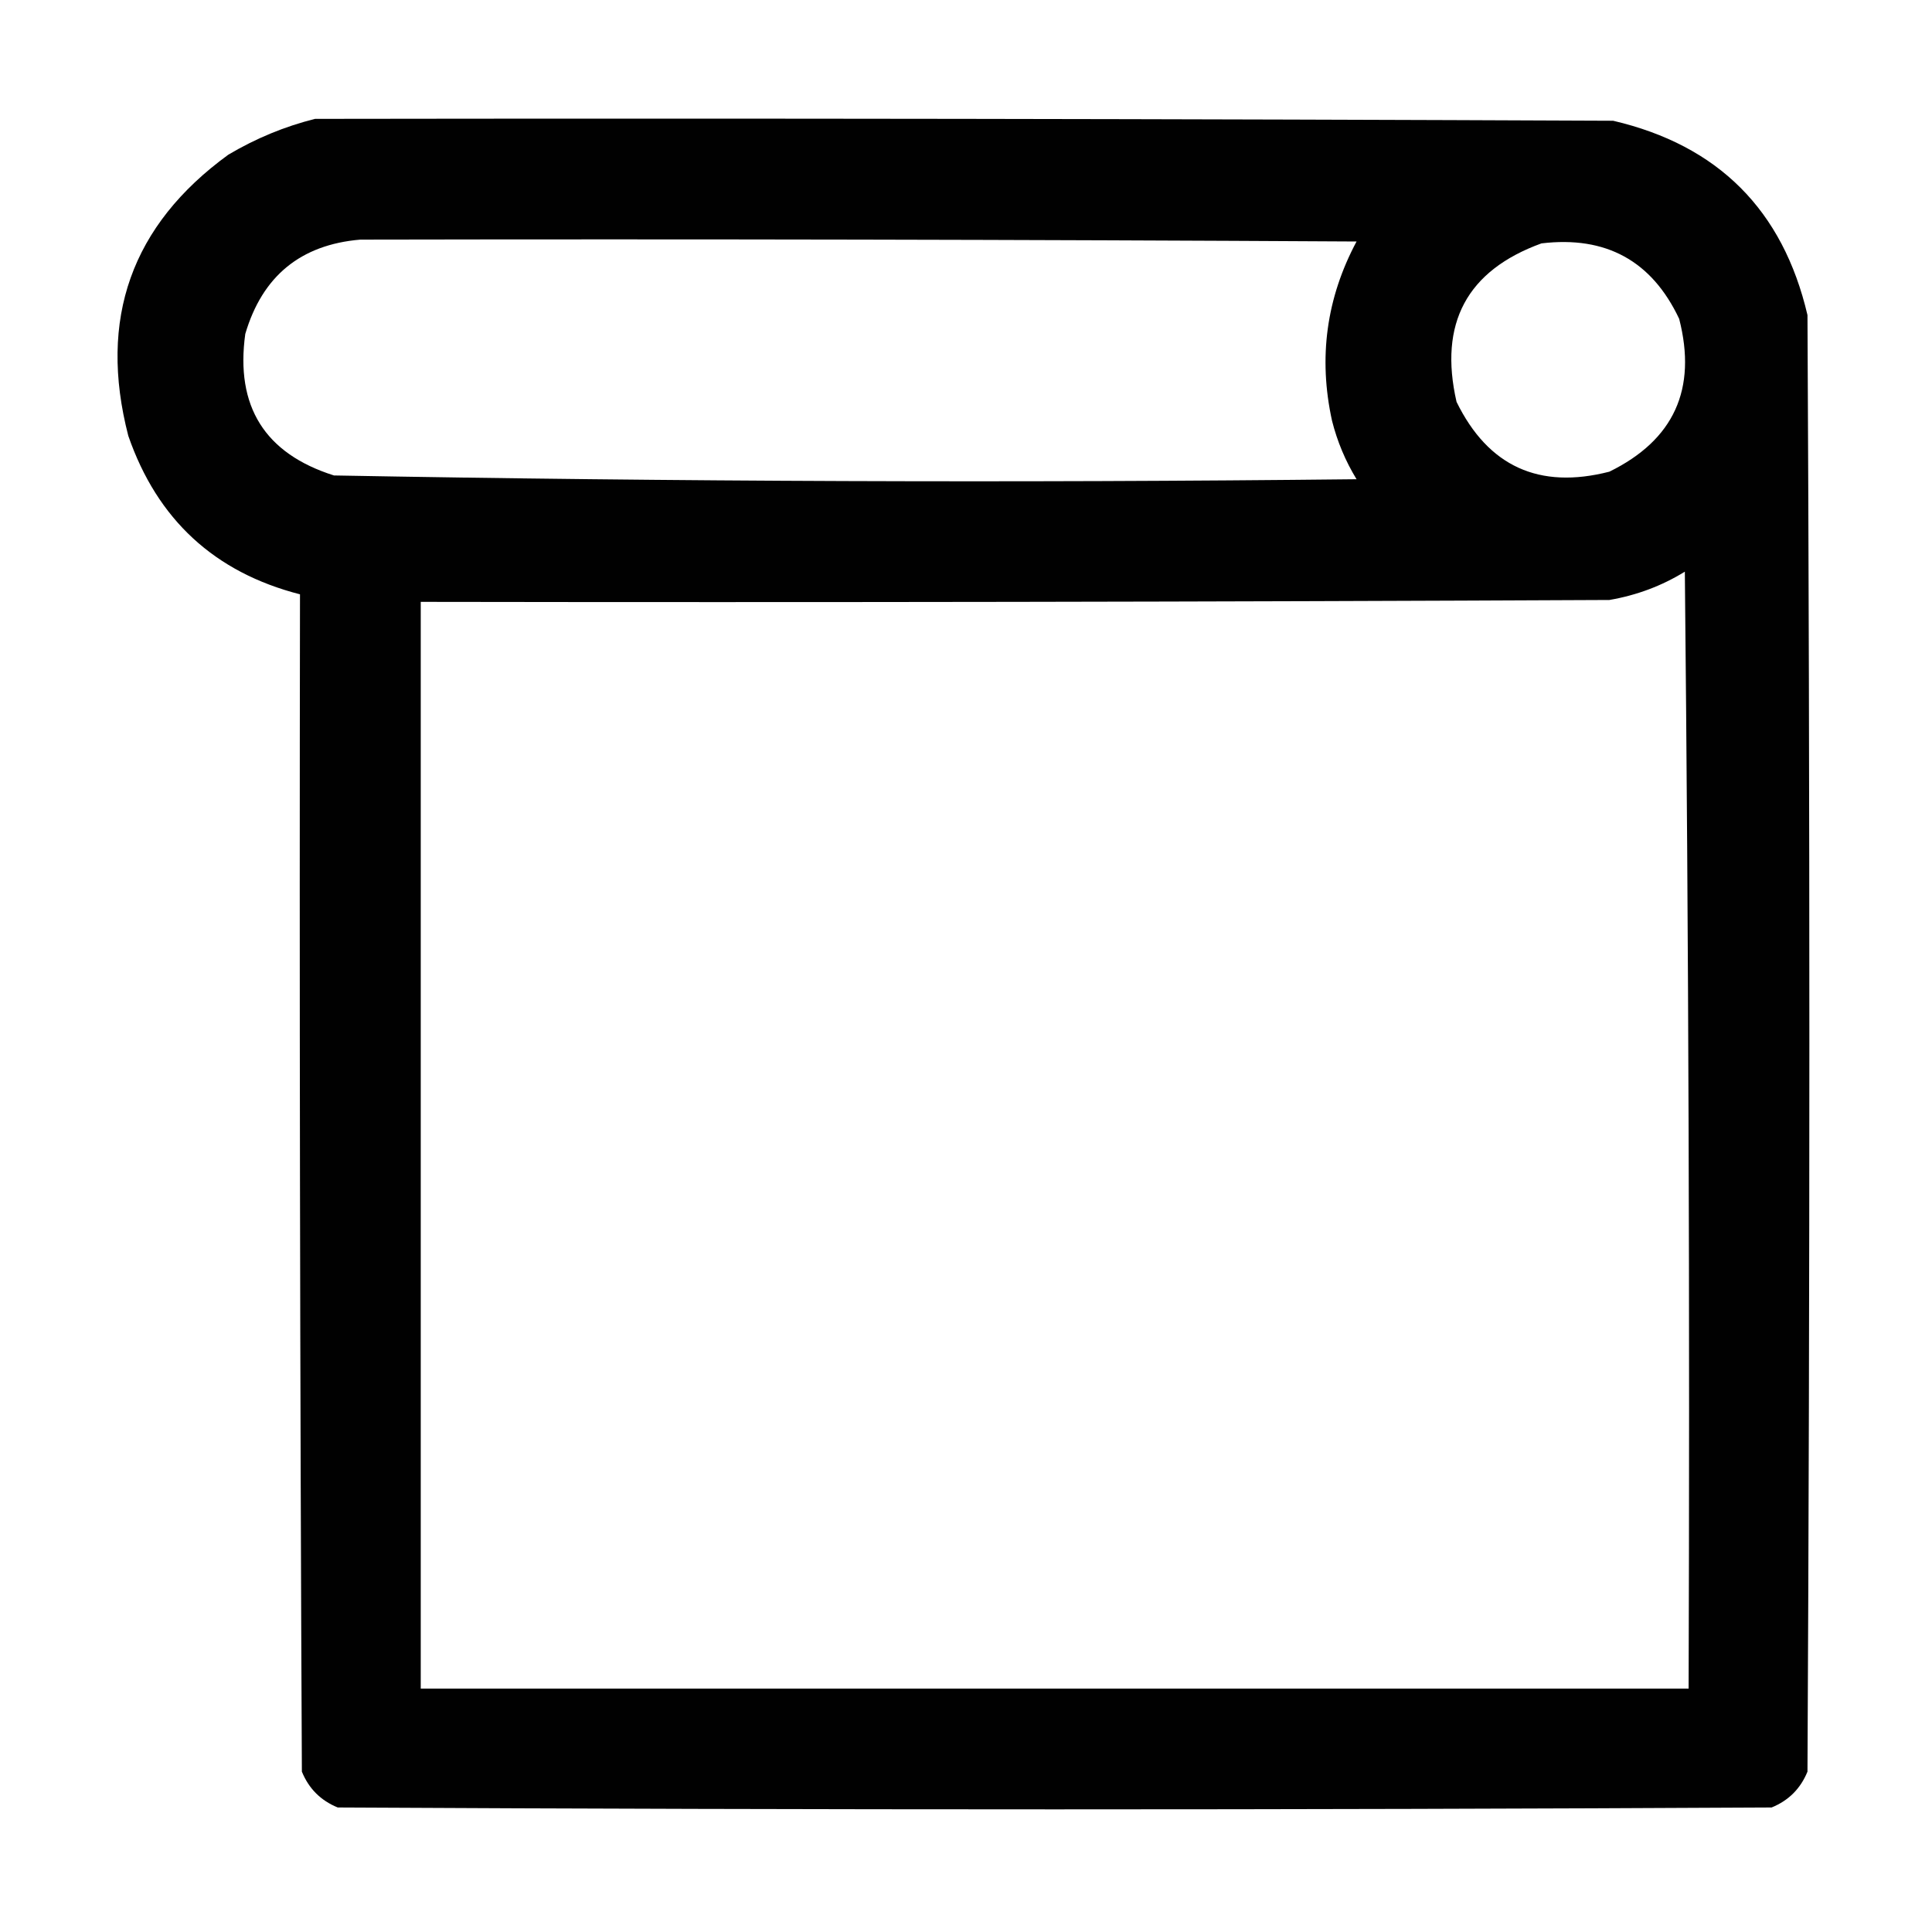 <?xml version="1.0" encoding="UTF-8"?>
<!DOCTYPE svg PUBLIC "-//W3C//DTD SVG 1.1//EN" "http://www.w3.org/Graphics/SVG/1.1/DTD/svg11.dtd">
<svg xmlns="http://www.w3.org/2000/svg" version="1.1" width="512px" height="512px" style="shape-rendering:geometricPrecision; text-rendering:geometricPrecision; image-rendering:optimizeQuality; fill-rule:evenodd; clip-rule:evenodd" xmlns:xlink="http://www.w3.org/1999/xlink">
<g><path style="opacity:0.993" fill="#000000" d="M 83.5,31.5 C 198.167,31.333 312.834,31.5 427.5,32C 455.333,38.5 472.5,55.667 479,83.5C 479.667,212.167 479.667,340.833 479,469.5C 477.167,474 474,477.167 469.5,479C 342.833,479.667 216.167,479.667 89.5,479C 85,477.167 81.833,474 80,469.5C 79.5,365.501 79.333,261.501 79.5,157.5C 56.852,151.689 41.686,137.689 34,115.5C 25.991,84.519 34.824,59.686 60.5,41C 67.819,36.664 75.486,33.497 83.5,31.5 Z M 95.5,63.5 C 183.501,63.333 271.501,63.5 359.5,64C 351.503,78.97 349.337,94.804 353,111.5C 354.391,117.009 356.557,122.176 359.5,127C 269.141,127.982 178.807,127.649 88.5,126C 70.178,120.207 62.345,107.707 65,88.5C 69.514,73.172 79.681,64.839 95.5,63.5 Z M 408.5,64.5 C 425.58,62.452 437.746,69.119 445,84.5C 449.771,103.119 443.604,116.619 426.5,125C 407.881,129.771 394.381,123.604 386,106.5C 381.236,85.685 388.736,71.685 408.5,64.5 Z M 446.5,151.5 C 447.499,249.999 447.833,348.665 447.5,447.5C 335.5,447.5 223.5,447.5 111.5,447.5C 111.5,351.5 111.5,255.5 111.5,159.5C 216.501,159.667 321.501,159.5 426.5,159C 433.743,157.756 440.41,155.256 446.5,151.5 Z"/></g>
</svg>
